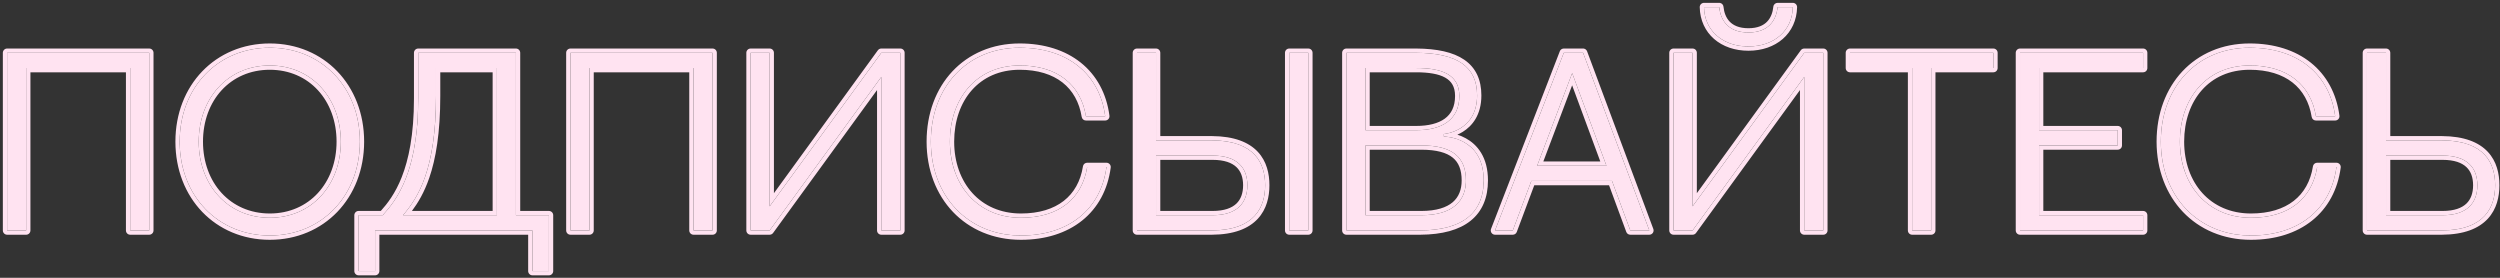 <?xml version="1.0" encoding="UTF-8"?> <svg xmlns="http://www.w3.org/2000/svg" width="351" height="39" viewBox="0 0 351 39" fill="none"><rect x="0" y="0" width="351" height="39" fill="#333333" stroke="none"/><path d="M332.323 32.355V7.414H334.996V19.706H342.834C348.891 19.742 350.317 22.948 350.317 26.013C350.317 29.041 348.891 32.319 342.834 32.355H332.323ZM334.996 21.844V30.217H342.941C346.433 30.217 347.823 28.436 347.823 26.013C347.823 23.59 346.433 21.844 342.941 21.844H334.996Z" fill="#FFE3F1"></path><path d="M306.055 19.884C306.055 25.942 309.939 30.573 316.032 30.573C321.341 30.573 324.619 27.901 325.332 23.447H328.039C327.256 29.433 322.695 33.068 316.032 33.068C308.585 33.068 303.383 27.509 303.383 19.884C303.383 12.259 308.443 6.701 315.854 6.701C322.517 6.701 327.077 10.335 327.861 16.321H325.153C324.441 11.903 321.163 9.195 315.854 9.195C309.797 9.195 306.055 13.827 306.055 19.884Z" fill="#FFE3F1"></path><path d="M283.609 32.355V7.414H300.89V9.551H286.282V18.281H297.327V20.419H286.282V30.217H300.89V32.355H283.609Z" fill="#FFE3F1"></path><path d="M279.868 7.414V9.551H271.139V32.355H268.466V9.551H259.737V7.414H279.868Z" fill="#FFE3F1"></path><path d="M234.965 7.414H237.638V28.97L253.315 7.414H255.987V32.355H253.315V10.798L237.638 32.355H234.965V7.414ZM249.574 1C249.396 2.782 248.362 4.563 245.476 4.563C242.59 4.563 241.557 2.782 241.379 1H239.241C239.312 4.349 241.913 6.523 245.476 6.523C249.039 6.523 251.64 4.349 251.712 1H249.574Z" fill="#FFE3F1"></path><path d="M209.901 32.355L219.557 7.414H222.265L231.565 32.355H228.893L226.327 25.407H214.997L212.396 32.355H209.901ZM220.733 10.264L215.816 23.269H225.543L220.733 10.264Z" fill="#FFE3F1"></path><path d="M189.035 32.355V7.414H198.834C204.534 7.449 207.385 9.302 207.385 13.399C207.385 18.459 202.717 18.815 202.717 18.815V19.172C202.717 19.172 208.311 19.172 208.311 25.336C208.311 29.825 205.425 32.319 199.404 32.355H189.035ZM191.707 20.419V30.217H199.546C204 30.217 205.817 28.186 205.817 25.336C205.817 22.129 204 20.419 199.546 20.419H191.707ZM191.707 9.551V18.281H198.834C202.397 18.281 204.891 16.856 204.891 13.471C204.891 10.442 202.397 9.551 198.834 9.551H191.707Z" fill="#FFE3F1"></path><path d="M159.633 32.355V7.414H162.305V19.706H170.144C176.201 19.742 177.626 22.948 177.626 26.013C177.626 29.041 176.201 32.319 170.144 32.355H159.633ZM162.305 21.844V30.217H170.251C173.743 30.217 175.132 28.436 175.132 26.013C175.132 23.59 173.743 21.844 170.251 21.844H162.305ZM181.011 32.355V7.414H183.683V32.355H181.011Z" fill="#FFE3F1"></path><path d="M133.365 19.884C133.365 25.942 137.249 30.573 143.342 30.573C148.65 30.573 151.928 27.901 152.641 23.447H155.349C154.565 29.433 150.004 33.068 143.342 33.068C135.895 33.068 130.693 27.509 130.693 19.884C130.693 12.259 135.752 6.701 143.163 6.701C149.826 6.701 154.387 10.335 155.171 16.321H152.463C151.75 11.903 148.472 9.195 143.163 9.195C137.106 9.195 133.365 13.827 133.365 19.884Z" fill="#FFE3F1"></path><path d="M105.386 32.355V7.414H108.059V28.97L123.736 7.414H126.409V32.355H123.736V10.798L108.059 32.355H105.386Z" fill="#FFE3F1"></path><path d="M100.043 7.414V32.355H97.371V9.551H82.763V32.355H80.09V7.414H100.043Z" fill="#FFE3F1"></path><path d="M72.438 7.414V30.217H77.07V38.056H74.754V32.355H52.663V38.056H50.347V30.217H53.732C55.691 28.079 58.72 24.16 58.72 13.827V7.414H72.438ZM69.766 9.551H61.214V13.471C61.214 23.804 58.72 27.723 56.582 30.217H69.766V9.551Z" fill="#FFE3F1"></path><path d="M25.227 19.884C25.227 12.259 30.608 6.701 37.876 6.701C45.145 6.701 50.525 12.259 50.525 19.884C50.525 27.509 45.145 33.068 37.876 33.068C30.608 33.068 25.227 27.509 25.227 19.884ZM27.9 19.884C27.9 25.942 31.962 30.573 37.876 30.573C43.791 30.573 47.853 25.942 47.853 19.884C47.853 13.827 43.791 9.195 37.876 9.195C31.962 9.195 27.9 13.827 27.9 19.884Z" fill="#FFE3F1"></path><path d="M20.953 7.414V32.355H18.281V9.551H3.672V32.355H1V7.414H20.953Z" fill="#FFE3F1"></path><path d="M77.07 30.217H72.438V7.414H58.72V13.827L58.711 14.777C58.531 24.403 55.63 28.146 53.732 30.217H50.347V38.056H52.663V32.355H74.754V38.056H77.07V30.217ZM50.525 19.884C50.525 12.379 45.312 6.875 38.216 6.705L37.876 6.701C30.608 6.701 25.227 12.259 25.227 19.884L25.231 20.24C25.396 27.681 30.721 33.068 37.876 33.068C45.031 33.068 50.357 27.682 50.522 20.24L50.525 19.884ZM20.953 7.414H1V32.355H3.672V9.551H18.281V32.355H20.953V7.414ZM100.043 7.414H80.09V32.355H82.763V9.551H97.371V32.355H100.043V7.414ZM177.626 26.013C177.626 22.948 176.201 19.742 170.144 19.706H162.305V7.414H159.633V32.355H170.144C176.201 32.319 177.626 29.041 177.626 26.013ZM183.683 7.414H181.011V32.355H183.683V7.414ZM188.436 7.413C188.436 7.082 188.704 6.813 189.035 6.813H198.837C201.731 6.832 204.014 7.308 205.587 8.389C207.204 9.501 207.985 11.192 207.985 13.399C207.985 16.157 206.692 17.695 205.366 18.515C205.112 18.672 204.858 18.8 204.615 18.907C204.991 19.028 205.396 19.193 205.804 19.417C206.578 19.844 207.362 20.49 207.95 21.462C208.539 22.435 208.911 23.701 208.911 25.336C208.911 27.718 208.139 29.654 206.492 30.982C204.869 32.291 202.486 32.937 199.407 32.955H189.035C188.704 32.955 188.436 32.686 188.436 32.355V7.413ZM222.266 6.813L222.357 6.82C222.569 6.853 222.751 6.999 222.827 7.204L232.127 32.145C232.196 32.33 232.17 32.536 232.058 32.697C231.945 32.859 231.761 32.955 231.564 32.955H228.893C228.641 32.955 228.417 32.798 228.33 32.562L225.909 26.007H215.413L212.957 32.565C212.869 32.8 212.646 32.955 212.396 32.955H209.901C209.703 32.955 209.518 32.858 209.406 32.694C209.294 32.531 209.27 32.323 209.342 32.139L218.998 7.197L219.037 7.114C219.143 6.93 219.341 6.813 219.558 6.813H222.266ZM279.868 9.551V7.414H259.737V9.551H268.466V32.355H271.139V9.551H279.868ZM300.89 30.217H286.282V20.419H297.327V18.281H286.282V9.551H300.89V7.414H283.609V32.355H300.89V30.217ZM350.317 26.013C350.317 22.948 348.891 19.742 342.834 19.706H334.996V7.414H332.323V32.355H342.834C348.891 32.319 350.317 29.041 350.317 26.013ZM219.557 7.414L209.901 32.355H212.396L214.997 25.407H226.327L228.893 32.355H231.565L222.265 7.414H219.557ZM47.253 19.884C47.253 14.108 43.411 9.795 37.876 9.795C32.341 9.795 28.5 14.108 28.5 19.884C28.5 25.66 32.341 29.974 37.876 29.974L37.876 30.573C31.962 30.573 27.9 25.942 27.9 19.884C27.9 13.827 31.962 9.195 37.876 9.195L38.425 9.209C44.04 9.486 47.853 14.016 47.853 19.884C47.853 25.942 43.791 30.573 37.876 30.573L37.876 29.974C43.411 29.974 47.253 25.66 47.253 19.884ZM133.365 19.884C133.365 13.827 137.106 9.195 143.163 9.195L143.655 9.203C148.513 9.361 151.571 11.871 152.389 15.912L152.463 16.321H155.171C154.412 10.522 150.108 6.931 143.782 6.712L143.163 6.701C135.752 6.701 130.693 12.259 130.693 19.884C130.693 27.39 135.733 32.893 142.994 33.063L143.342 33.068C150.004 33.068 154.565 29.433 155.349 23.447H152.641C151.928 27.901 148.65 30.573 143.342 30.573L143.342 29.974C145.897 29.974 147.904 29.331 149.347 28.207C150.783 27.088 151.713 25.45 152.049 23.352L152.075 23.247C152.158 23.011 152.383 22.848 152.641 22.848H155.349C155.521 22.848 155.686 22.922 155.8 23.052C155.914 23.182 155.967 23.354 155.944 23.525C155.534 26.658 154.127 29.209 151.925 30.971C149.727 32.729 146.781 33.668 143.342 33.668C135.536 33.668 130.093 27.812 130.093 19.884C130.093 15.938 131.404 12.49 133.711 10.023C136.021 7.553 139.3 6.101 143.163 6.101C146.602 6.101 149.549 7.04 151.746 8.798C153.949 10.56 155.355 13.11 155.766 16.243C155.788 16.414 155.736 16.587 155.622 16.717C155.508 16.847 155.344 16.921 155.171 16.921H152.463C152.169 16.921 151.918 16.707 151.871 16.417C151.536 14.337 150.605 12.699 149.167 11.574C147.724 10.446 145.717 9.795 143.163 9.795C140.299 9.795 138.016 10.885 136.442 12.665C134.862 14.453 133.965 16.976 133.965 19.884C133.965 22.785 134.895 25.308 136.514 27.098C138.127 28.881 140.457 29.974 143.342 29.974L143.342 30.573L142.776 30.56C137.196 30.291 133.602 26.04 133.376 20.448L133.365 19.884ZM306.055 19.884C306.055 13.827 309.797 9.195 315.854 9.195L316.346 9.203C321.203 9.361 324.261 11.871 325.079 15.912L325.153 16.321H327.861C327.102 10.522 322.798 6.931 316.473 6.712L315.854 6.701C308.443 6.701 303.383 12.259 303.383 19.884C303.383 27.39 308.424 32.893 315.685 33.063L316.032 33.068C322.695 33.068 327.256 29.433 328.039 23.447H325.332C324.619 27.901 321.341 30.573 316.032 30.573L316.032 29.974C318.588 29.974 320.594 29.331 322.036 28.207C323.473 27.088 324.404 25.45 324.739 23.352L324.766 23.247C324.849 23.011 325.073 22.848 325.331 22.848H328.039C328.212 22.848 328.376 22.922 328.49 23.052C328.604 23.182 328.657 23.354 328.635 23.525C328.224 26.658 326.818 29.209 324.615 30.971C322.418 32.729 319.472 33.668 316.032 33.668C308.227 33.668 302.783 27.812 302.783 19.884C302.783 15.938 304.094 12.49 306.401 10.023C308.712 7.553 311.991 6.101 315.854 6.101C319.293 6.101 322.239 7.04 324.437 8.798C326.639 10.56 328.046 13.11 328.456 16.243C328.478 16.414 328.426 16.587 328.312 16.717C328.199 16.847 328.034 16.921 327.861 16.921H325.153C324.859 16.921 324.608 16.708 324.561 16.417C324.225 14.337 323.296 12.699 321.857 11.574C320.414 10.446 318.407 9.795 315.854 9.795C312.989 9.795 310.706 10.885 309.133 12.665C307.553 14.453 306.655 16.976 306.655 19.884C306.655 22.785 307.585 25.308 309.204 27.098C310.818 28.881 313.148 29.974 316.032 29.974L316.032 30.573L315.467 30.56C309.886 30.291 306.293 26.04 306.066 20.448L306.055 19.884ZM69.766 9.551V30.217H56.582C58.72 27.723 61.214 23.804 61.214 13.471V9.551H69.766ZM174.532 26.013C174.532 24.915 174.219 24.051 173.589 23.456C172.953 22.857 171.903 22.444 170.251 22.444H162.905V29.617H170.251L170.251 30.217H162.305V21.844H170.251C173.743 21.844 175.132 23.59 175.132 26.013C175.132 28.436 173.743 30.217 170.251 30.217L170.251 29.617C171.901 29.617 172.951 29.197 173.587 28.59C174.22 27.986 174.532 27.111 174.532 26.013ZM205.217 25.336C205.217 23.848 204.8 22.818 203.972 22.139C203.117 21.438 201.715 21.019 199.546 21.019H192.308V29.617H199.546L199.546 30.217H191.707V20.419H199.546C204 20.419 205.817 22.129 205.817 25.336L205.812 25.601C205.701 28.311 203.861 30.217 199.546 30.217L199.546 29.617C201.692 29.617 203.099 29.127 203.962 28.39C204.81 27.665 205.217 26.628 205.217 25.336ZM347.223 26.013C347.223 24.915 346.91 24.051 346.279 23.456C345.644 22.857 344.594 22.444 342.941 22.444H335.596V29.617H342.941L342.941 30.217H334.996V21.844H342.941C346.433 21.844 347.823 23.59 347.823 26.013C347.823 28.436 346.433 30.217 342.941 30.217L342.941 29.617C344.591 29.617 345.641 29.197 346.277 28.59C346.91 27.986 347.223 27.111 347.223 26.013ZM123.736 7.414L108.059 28.97V7.414H105.386V32.355H108.059L123.736 10.798V32.355H126.409V7.414H123.736ZM253.315 7.414L237.638 28.97V7.414H234.965V32.355H237.638L253.315 10.798V32.355H255.987V7.414H253.315ZM225.543 23.269H215.816L220.733 10.264L225.543 23.269ZM216.685 22.669H224.682L220.727 11.977L216.685 22.669ZM204.291 13.471C204.291 12.797 204.153 12.28 203.924 11.877C203.696 11.476 203.358 11.154 202.904 10.898C201.974 10.375 200.588 10.151 198.834 10.151H192.308V17.681H198.834L198.834 18.281H191.707V9.551H198.834C202.397 9.551 204.891 10.442 204.891 13.471C204.891 16.856 202.397 18.281 198.834 18.281L198.834 17.681C200.55 17.681 201.919 17.335 202.845 16.66C203.74 16.008 204.291 14.996 204.291 13.471ZM241.379 0.4L241.492 0.41C241.748 0.459 241.949 0.672 241.976 0.94C242.056 1.744 242.325 2.492 242.845 3.034C243.353 3.563 244.165 3.963 245.477 3.963L245.476 4.563L245.211 4.558C242.526 4.451 241.551 2.726 241.379 1H239.241C239.31 4.245 241.753 6.386 245.146 6.517L245.476 6.523C249.039 6.523 251.64 4.349 251.712 1H249.574C249.396 2.782 248.362 4.563 245.476 4.563L245.477 3.963C246.788 3.963 247.599 3.563 248.107 3.034C248.628 2.492 248.896 1.744 248.977 0.94C249.007 0.634 249.266 0.4 249.574 0.4H251.712C251.873 0.4 252.028 0.465 252.141 0.58C252.253 0.695 252.315 0.851 252.312 1.013C252.272 2.849 251.535 4.392 250.298 5.47C249.067 6.542 247.378 7.123 245.477 7.123C243.575 7.123 241.886 6.542 240.655 5.47C239.418 4.392 238.681 2.85 238.642 1.013C238.638 0.851 238.7 0.695 238.812 0.58C238.925 0.465 239.08 0.4 239.241 0.4H241.379ZM51.125 19.884C51.125 27.818 45.498 33.668 37.876 33.668C30.254 33.668 24.627 27.818 24.627 19.884C24.627 11.95 30.255 6.101 37.876 6.101C45.498 6.101 51.125 11.95 51.125 19.884ZM61.815 13.471C61.815 18.683 61.186 22.317 60.268 24.98C59.565 27.018 58.696 28.471 57.834 29.617H69.166V10.151H61.815V13.471ZM21.553 32.355C21.553 32.686 21.285 32.955 20.953 32.955H18.281C17.95 32.955 17.681 32.686 17.681 32.355V10.151H4.272V32.355C4.272 32.686 4.003 32.955 3.672 32.955H1C0.669 32.955 0.4 32.686 0.4 32.355V7.413C0.401 7.082 0.669 6.813 1 6.813H20.953C21.284 6.813 21.552 7.082 21.553 7.413V32.355ZM73.038 29.617H77.07C77.401 29.617 77.67 29.886 77.67 30.217V38.056C77.67 38.387 77.401 38.656 77.07 38.656H74.754C74.422 38.656 74.154 38.387 74.154 38.056V32.955H53.263V38.056C53.263 38.387 52.994 38.656 52.663 38.656H50.347C50.015 38.656 49.747 38.387 49.747 38.056V30.217C49.747 29.886 50.016 29.617 50.347 29.617H53.464C54.383 28.593 55.495 27.173 56.402 24.875C57.371 22.421 58.12 18.935 58.12 13.827V7.413C58.12 7.082 58.389 6.814 58.72 6.813H72.438C72.769 6.813 73.038 7.082 73.038 7.413V29.617ZM100.644 32.355C100.644 32.686 100.375 32.955 100.044 32.955H97.371C97.04 32.955 96.772 32.686 96.772 32.355V10.151H83.362V32.355C83.362 32.686 83.094 32.955 82.763 32.955H80.091C79.759 32.955 79.49 32.686 79.49 32.355V7.413C79.49 7.082 79.76 6.813 80.091 6.813H100.044C100.375 6.814 100.643 7.082 100.644 7.413V32.355ZM127.009 32.355C127.009 32.686 126.74 32.955 126.408 32.955H123.736C123.405 32.955 123.137 32.686 123.137 32.355V12.643L108.544 32.708C108.431 32.863 108.251 32.955 108.059 32.955H105.387C105.055 32.955 104.786 32.686 104.786 32.355V7.413C104.786 7.082 105.055 6.813 105.387 6.813H108.059C108.39 6.813 108.659 7.082 108.659 7.413V27.124L123.251 7.061C123.364 6.905 123.544 6.813 123.736 6.813H126.408C126.739 6.813 127.009 7.082 127.009 7.413V32.355ZM162.905 19.106H170.147C173.277 19.125 175.332 19.965 176.595 21.314C177.852 22.656 178.227 24.398 178.227 26.013C178.227 27.611 177.851 29.359 176.597 30.714C175.335 32.077 173.281 32.937 170.147 32.955H159.633C159.301 32.955 159.033 32.686 159.033 32.355V7.413C159.033 7.082 159.302 6.813 159.633 6.813H162.305C162.636 6.813 162.905 7.082 162.905 7.413V19.106ZM184.283 32.355C184.283 32.686 184.015 32.955 183.684 32.955H181.011C180.68 32.955 180.411 32.686 180.411 32.355V7.413C180.411 7.082 180.68 6.814 181.011 6.813H183.684C184.015 6.814 184.283 7.082 184.283 7.413V32.355ZM189.035 32.355H199.404C205.237 32.321 208.128 29.979 208.303 25.751L208.311 25.336C208.311 19.204 202.775 19.172 202.717 19.172V18.815C202.77 18.811 207.385 18.43 207.385 13.399C207.385 9.302 204.534 7.449 198.834 7.414H189.035V32.355ZM256.587 32.355C256.587 32.686 256.319 32.955 255.987 32.955H253.315C252.984 32.955 252.715 32.686 252.715 32.355V12.644L238.123 32.708C238.01 32.863 237.83 32.955 237.638 32.955H234.966C234.634 32.955 234.365 32.686 234.365 32.355V7.413C234.365 7.082 234.635 6.813 234.966 6.813H237.638C237.969 6.814 238.237 7.082 238.237 7.413V27.125L252.83 7.061L252.875 7.006C252.988 6.884 253.147 6.813 253.315 6.813H255.987C256.319 6.813 256.587 7.082 256.587 7.413V32.355ZM280.468 9.552C280.468 9.883 280.199 10.151 279.868 10.151H271.738V32.355C271.738 32.686 271.47 32.955 271.139 32.955H268.467C268.135 32.955 267.866 32.686 267.866 32.355V10.151H259.737C259.406 10.151 259.137 9.883 259.137 9.552V7.413C259.137 7.082 259.406 6.813 259.737 6.813H279.868C280.199 6.813 280.468 7.082 280.468 7.413V9.552ZM301.49 9.552C301.49 9.883 301.222 10.151 300.891 10.151H286.882V17.681H297.327C297.659 17.681 297.927 17.95 297.927 18.281V20.419C297.927 20.75 297.658 21.019 297.327 21.019H286.882V29.617H300.891C301.222 29.617 301.49 29.886 301.49 30.217V32.355C301.49 32.686 301.222 32.955 300.891 32.955H283.609C283.278 32.955 283.01 32.686 283.01 32.355V7.413C283.01 7.082 283.278 6.813 283.609 6.813H300.891C301.222 6.814 301.49 7.082 301.49 7.413V9.552ZM335.596 19.106H342.838C345.968 19.125 348.022 19.965 349.285 21.314C350.542 22.656 350.917 24.398 350.917 26.013C350.917 27.611 350.541 29.359 349.287 30.714C348.025 32.077 345.972 32.937 342.838 32.955H332.323C331.992 32.955 331.724 32.686 331.724 32.355V7.413C331.724 7.082 331.992 6.813 332.323 6.813H334.995C335.326 6.813 335.595 7.082 335.596 7.413V19.106Z" fill="#FFE3F1"></path></svg> 